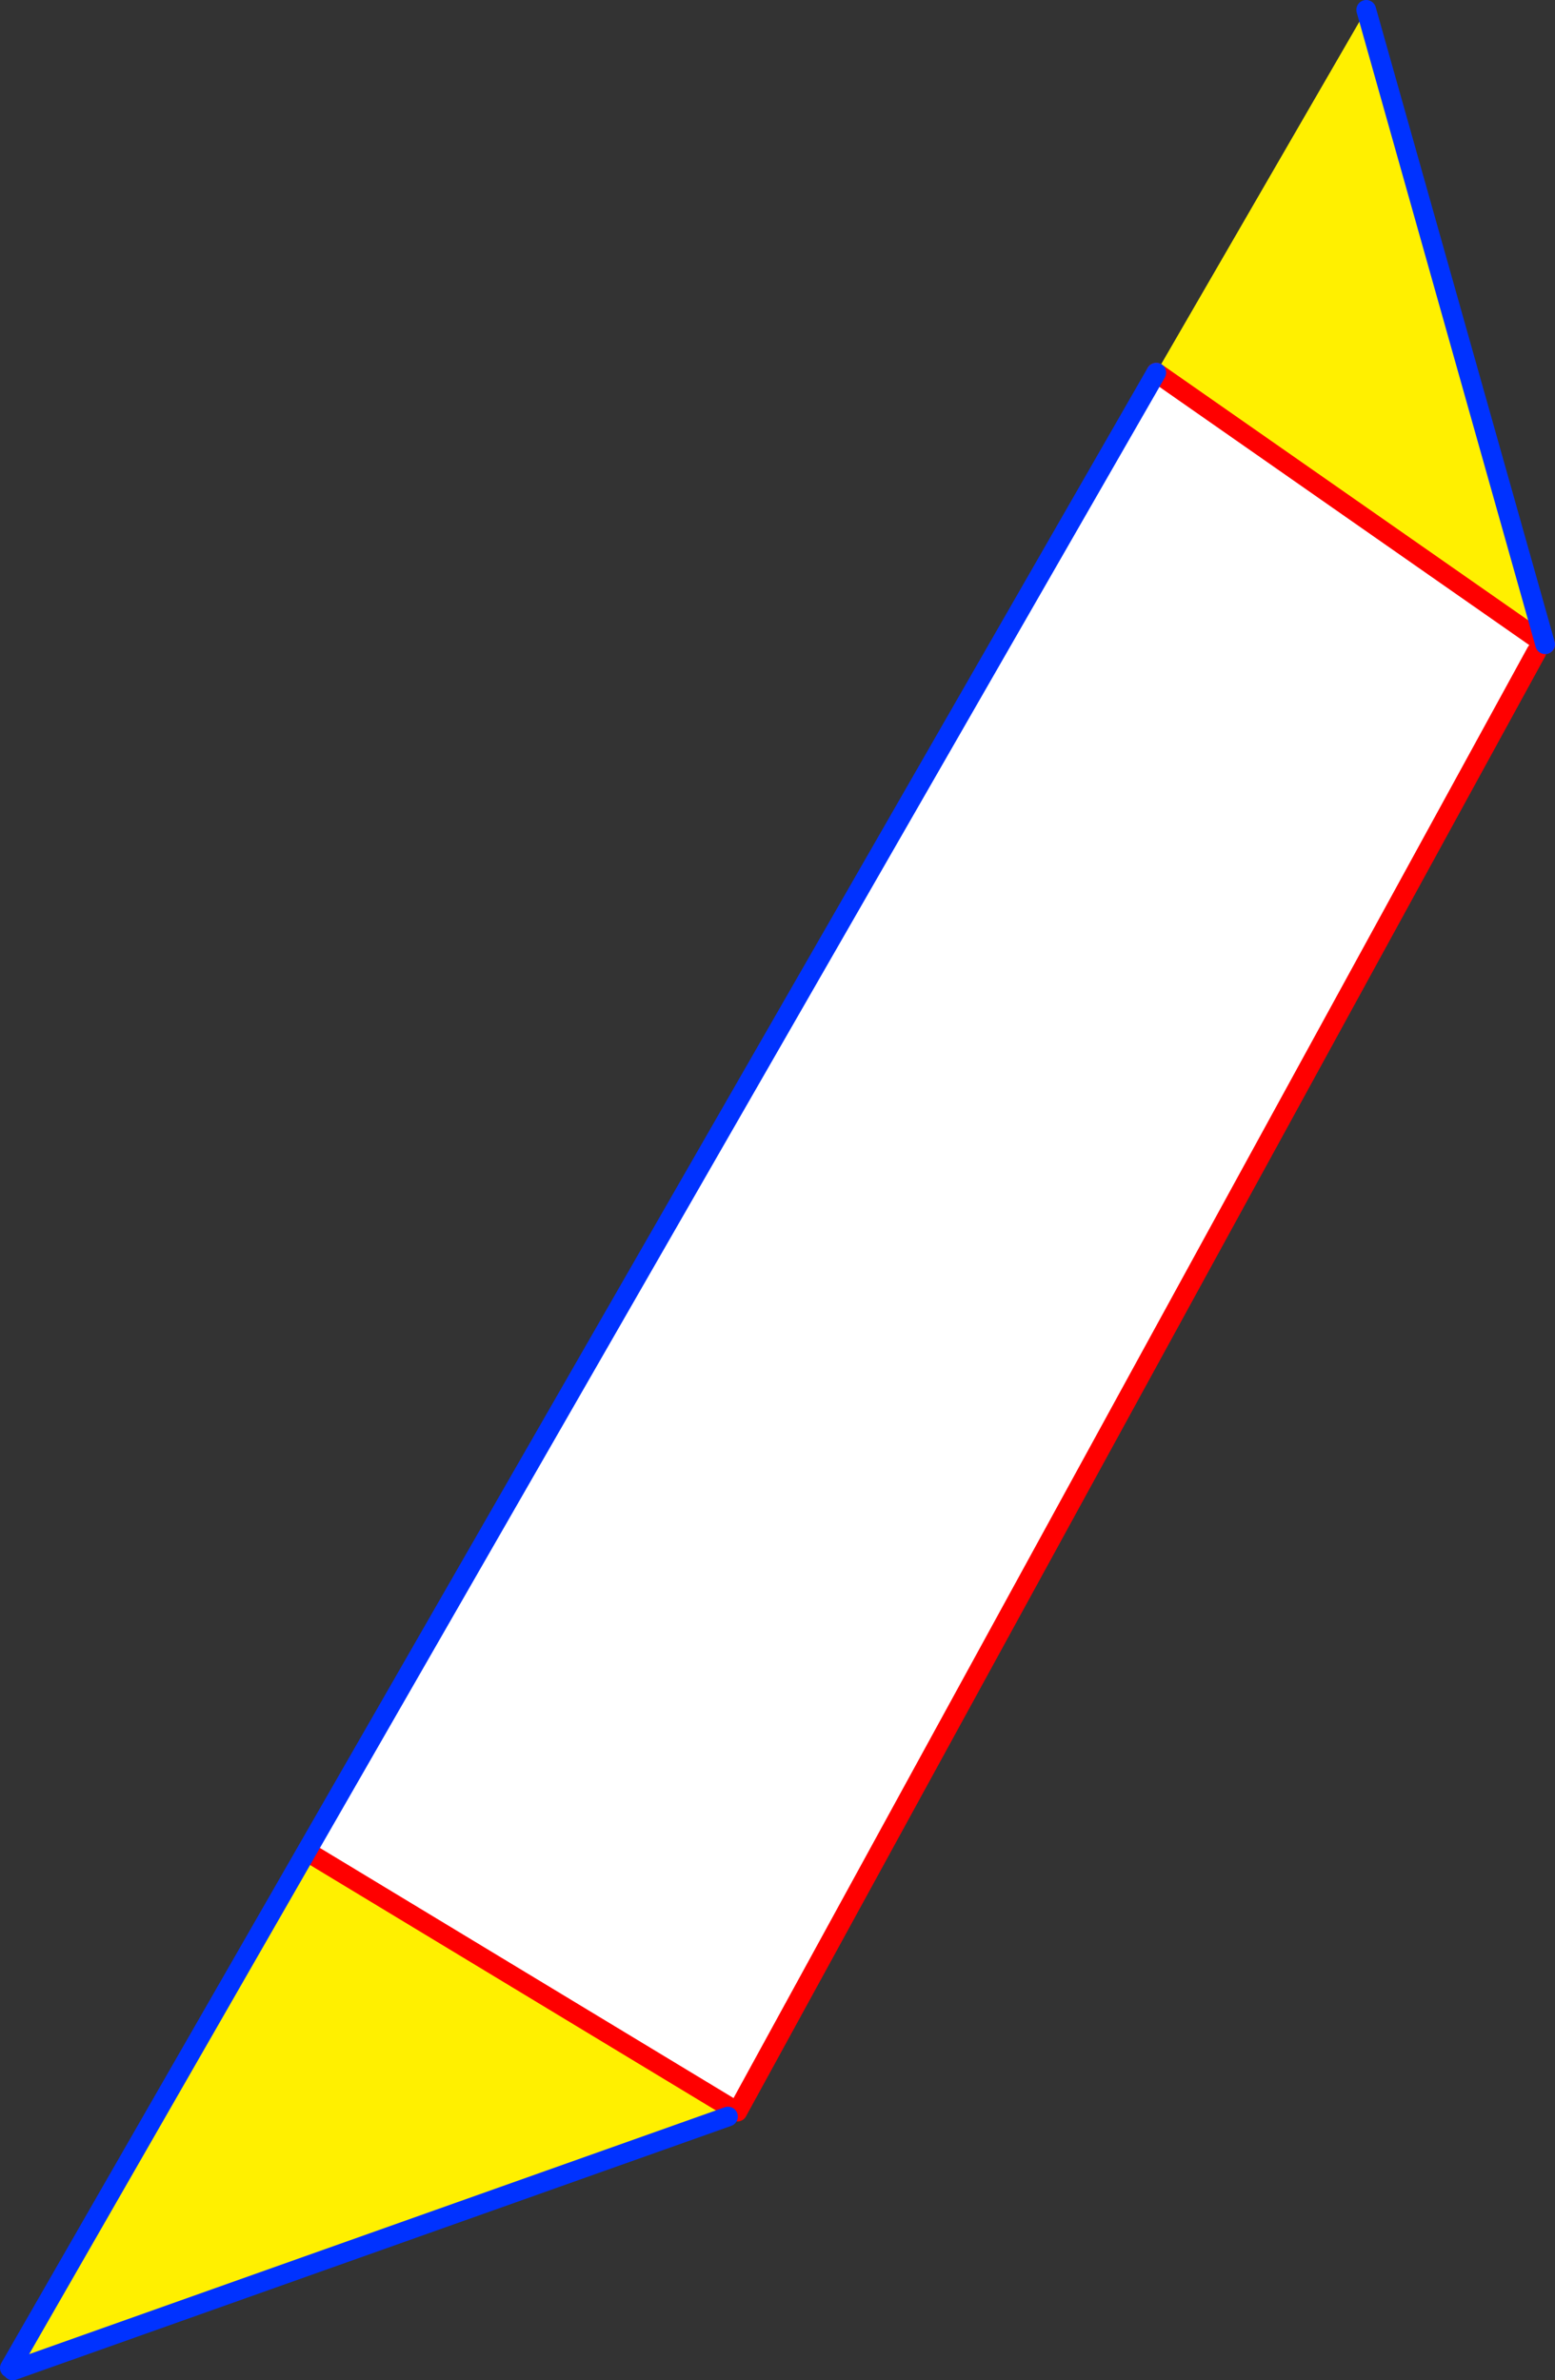<?xml version="1.0" encoding="UTF-8" standalone="no"?>
<svg xmlns:xlink="http://www.w3.org/1999/xlink" height="241.45px" width="157.75px" xmlns="http://www.w3.org/2000/svg">
  <rect width="100%" height="100%" fill="#333333" stroke="none"/>
  <g transform="matrix(1.0, 0.0, 0.0, 1.0, -381.75, -181.0)">
    <path d="M412.85 368.8 L413.1 368.95 456.1 394.95 455.6 395.7 383.05 421.45 382.75 421.2 412.85 368.8 M538.3 246.2 L499.05 218.8 520.35 182.0 538.5 246.35 538.3 246.2" fill="#fff000" fill-rule="evenodd" stroke="none"/>
    <path d="M413.1 368.95 L412.85 368.8 499.05 218.8 538.3 246.2 537.6 247.15 456.55 395.2 456.1 394.95 413.1 368.95" fill="#ffffff" fill-rule="evenodd" stroke="none"/>
    <path d="M456.1 394.95 L413.1 368.95 M456.1 394.95 L456.55 395.2 537.6 247.15 M538.3 246.2 L499.05 218.8 M538.5 246.35 L538.3 246.2" fill="none" stroke="#ff0000" stroke-linecap="round" stroke-linejoin="round" stroke-width="2.0"/>
    <path d="M412.85 368.8 L382.75 421.2 M383.05 421.45 L455.6 395.7 M499.05 218.8 L412.85 368.8 M520.35 182.0 L538.5 246.35" fill="none" stroke="#0032ff" stroke-linecap="round" stroke-linejoin="round" stroke-width="2.0"/>
  </g>
</svg>
